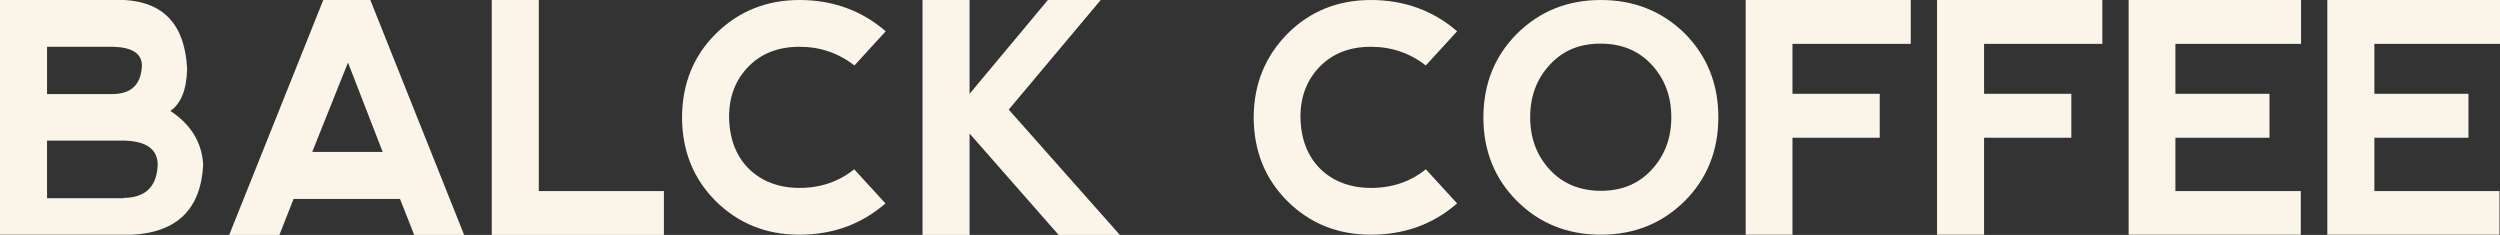 <svg xmlns="http://www.w3.org/2000/svg" id="Lager_1" viewBox="0 0 951.2 89.4"><rect x="0" y="0" width="951.2" height="89.4" fill="#333333" stroke="none"/><defs><style>      .st0 {        fill: #faf5e8;      }    </style></defs><path class="st0" d="M64.8,42.2c4-2.7,6.2-8,6.4-15.9C70.4,9.6,62.5.9,47.4,0H0v89.3h50.3c17.2-.9,26.2-9.9,27-26.7-.5-8.4-4.6-15.2-12.5-20.4ZM17.9,17.8h25.2c7.1.2,10.7,2.5,10.9,6.9-.2,7.3-3.9,11-11.1,11.1h-25v-18ZM47.1,75.4h-29.2v-21.9h29.4c8.3.2,12.5,3.2,12.7,8.9-.2,8.5-4.5,12.8-12.9,12.9Z"></path><path class="st0" d="M123,0l-35.8,89.4h19.1l5.4-13.7h40.5l5.4,13.7h19C176.6,89.3,140.9,0,140.9,0h-17.9ZM118.8,57.8l13.6-34h0l13.2,34h-26.8Z"></path><polygon class="st0" points="205 0 187.1 0 187.1 89.4 252.6 89.4 252.6 72.7 205 72.7 205 0"></polygon><path class="st0" d="M304.3,71.5c-8,0-14.5-2.5-19.4-7.3-4.9-4.9-7.4-11.5-7.5-19.8,0-7.7,2.5-14.1,7.4-19.1,4.9-5,11.4-7.5,19.4-7.5,7.9,0,14.8,2.4,20.9,7.1l11.9-13C327.9,4,316.8,0,304.2,0s-23.2,4.3-31.8,12.8-12.8,19.1-12.9,31.7c0,12.8,4.3,23.5,12.8,32,8.6,8.5,19.2,12.8,31.8,12.8,12.8,0,23.7-4,32.8-11.9l-11.9-13c-5.8,4.7-12.8,7.1-20.8,7.1Z"></path><polygon class="st0" points="418.8 0 398.7 0 368.9 35.7 368.9 0 351 0 351 0 351 89.4 368.9 89.4 368.9 50.8 402.8 89.4 426.1 89.4 383.8 41.7 418.8 0"></polygon><path class="st0" d="M521.6,17.8c7.9,0,14.8,2.4,20.9,7.1l11.9-13C545.3,4,534.2,0,521.6,0s-23.2,4.3-31.7,12.8c-8.5,8.6-12.8,19.1-12.9,31.7,0,12.8,4.3,23.5,12.8,32,8.6,8.5,19.1,12.8,31.8,12.8,12.8,0,23.7-4,32.8-11.9l-11.9-13c-5.8,4.7-12.8,7.1-20.8,7.1s-14.5-2.5-19.4-7.3c-4.9-4.9-7.4-11.5-7.5-19.8,0-7.7,2.5-14.1,7.4-19.1,4.9-5,11.4-7.5,19.4-7.5Z"></path><path class="st0" d="M609.1,0c-12.7,0-23.3,4.3-31.9,12.8-8.5,8.5-12.8,19.2-12.8,31.9s4.3,23.3,12.8,31.8,19.2,12.8,31.9,12.8,23.3-4.3,31.9-12.8c8.5-8.5,12.8-19.2,12.8-31.9s-4.3-23.3-12.8-31.9C632.4,4.3,621.8,0,609.1,0ZM628.4,64.6c-5,5.4-11.4,8-19.3,8s-14.5-2.7-19.4-8c-5-5.4-7.5-12-7.5-20s2.5-14.6,7.5-20c5-5.4,11.3-8,19.3-8s14.5,2.7,19.4,8c5,5.4,7.5,12,7.5,20s-2.5,14.6-7.5,20Z"></path><polygon class="st0" points="664.2 89.3 682 89.3 682 52.4 715.2 52.4 715.2 35.7 682 35.7 682 16.7 727 16.7 727 0 664.2 0 664.2 89.3"></polygon><polygon class="st0" points="737 89.3 754.9 89.3 754.9 52.4 788.1 52.4 788.1 35.7 754.9 35.7 754.9 16.7 799.9 16.7 799.9 0 737 0 737 89.3"></polygon><polygon class="st0" points="809.9 89.3 875.4 89.3 875.4 72.7 827.7 72.7 827.7 52.4 863.5 52.4 863.5 35.7 827.7 35.7 827.7 16.7 875.5 16.7 875.5 0 809.9 0 809.9 89.3"></polygon><polygon class="st0" points="951.2 16.7 951.2 0 885.5 0 885.5 89.3 951 89.3 951 72.7 903.4 72.7 903.4 52.4 939.2 52.4 939.2 35.7 903.4 35.7 903.4 16.7 951.2 16.7"></polygon></svg>